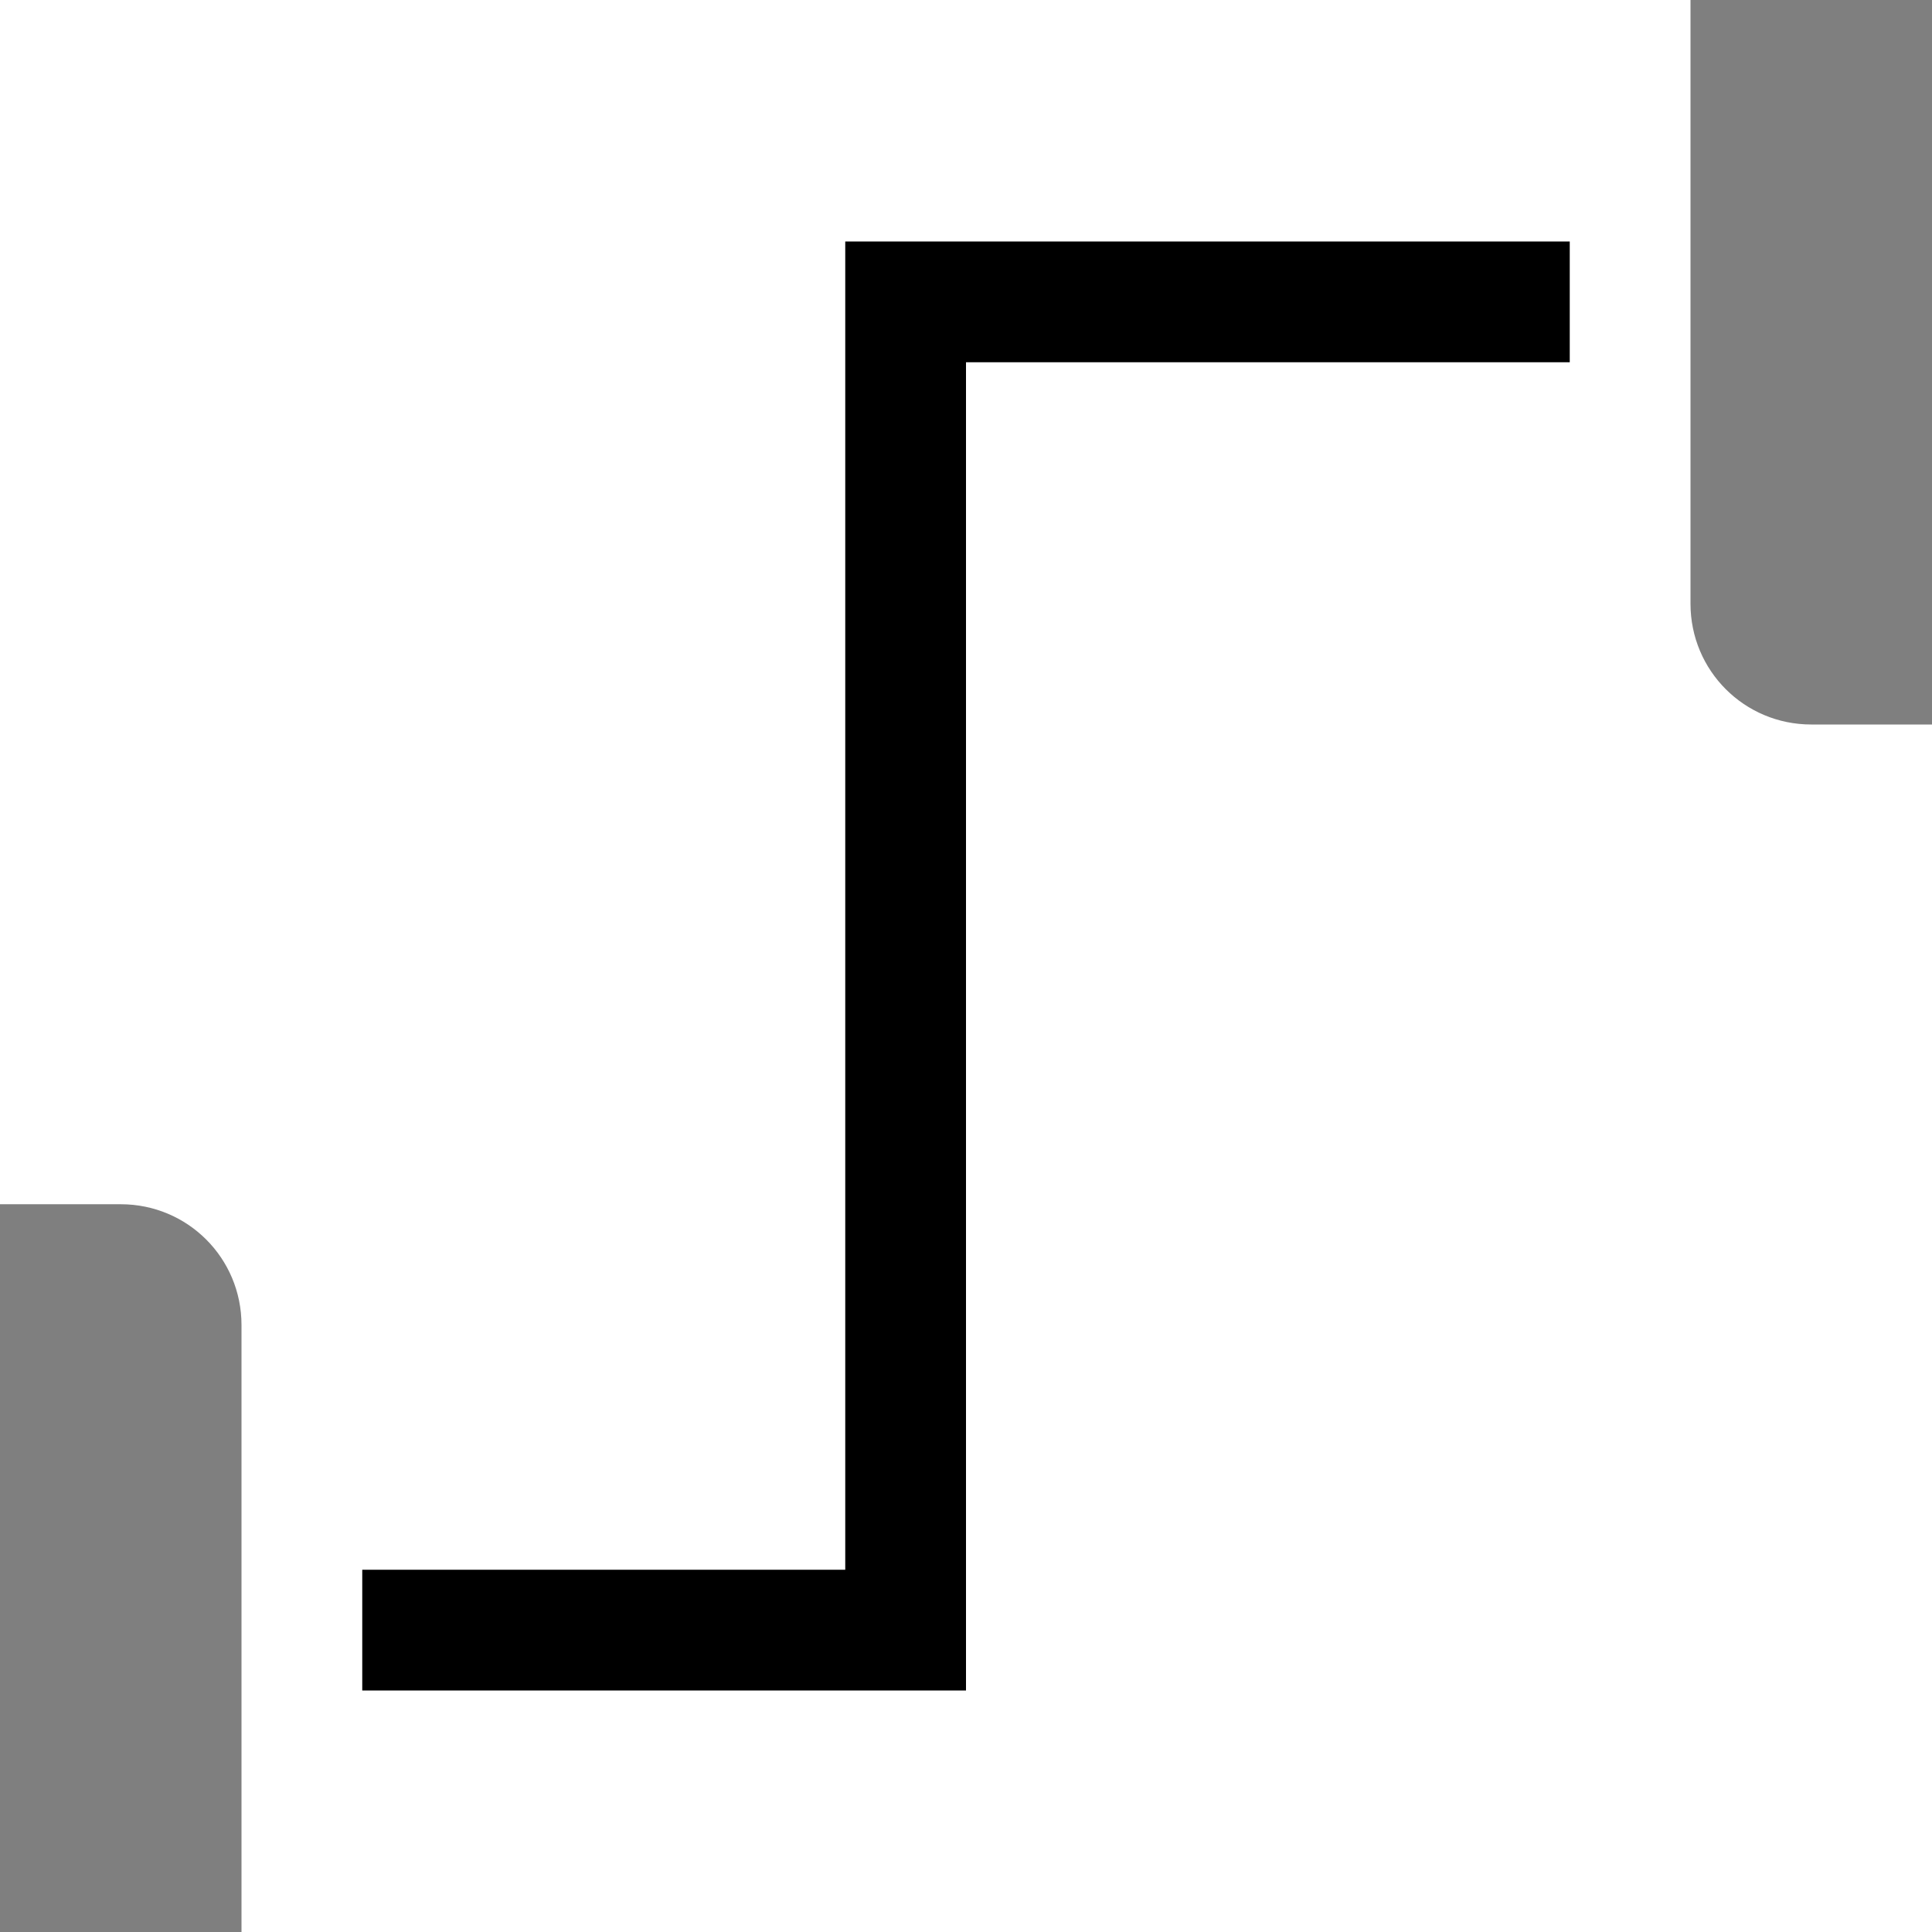 <?xml version="1.0" encoding="UTF-8" standalone="no"?>
<svg
   xmlns:dc="http://purl.org/dc/elements/1.1/"
   xmlns:cc="http://creativecommons.org/ns#"
   xmlns:rdf="http://www.w3.org/1999/02/22-rdf-syntax-ns#"
   xmlns:svg="http://www.w3.org/2000/svg"
   xmlns="http://www.w3.org/2000/svg"
   xmlns:sodipodi="http://sodipodi.sourceforge.net/DTD/sodipodi-0.dtd"
   xmlns:inkscape="http://www.inkscape.org/namespaces/inkscape"
   version="1.1"
   id="svg1"
   width="16"
   height="16"
   viewBox="0 0 16 16"
   sodipodi:docname="connector-orthogonal-symbolic.svg"
   inkscape:version="1.1-dev (1fceb22, 2019-12-30)">
  <defs
     id="defs8497" />
  <style
     id="s0">
.success { fill:#009909; }
.warning { fill:#FF1990; }
.error { fill:#00AAFF; }
</style>
  <style
     id="s2">
@import '../../highlights.css';
</style>
  <sodipodi:namedview
     objecttolerance="10"
     gridtolerance="10"
     guidetolerance="10"
     id="namedview"
     showgrid="true"
     inkscape:zoom="21.279495"
     inkscape:cx="3.1735186"
     inkscape:cy="8.0977049"
     inkscape:window-width="1858"
     inkscape:window-height="1177"
     inkscape:window-x="54"
     inkscape:window-y="-8"
     inkscape:window-maximized="1"
     inkscape:current-layer="svg1"
     inkscape:document-rotation="0"
     inkscape:object-paths="true"
     inkscape:snap-intersection-paths="true"
     inkscape:snap-smooth-nodes="true"
     inkscape:snap-midpoints="true">
    <inkscape:grid
       type="xygrid"
       id="grid" />
  </sodipodi:namedview>
  <g
     transform="translate(-439,-867.362)"
     id="connector-orthogonal"
     inkscape:label="00193">
    <path
       inkscape:connector-curvature="0"
       id="rect16168"
       d="m 439,867.362 h 16 v 16 h -16 z"
       style="opacity:0;fill:none" />
    <path
       inkscape:connector-curvature="0"
       id="rect16170"
       d="M -456.99,866.362 H -454 c 0.554,0 1,0.446 1,1 v 5 c 0,0.554 -0.446,1 -1,1 h -2.99 c -0.554,0 -1,-0.446 -1,-1 v -5 c 0,-0.554 0.446,-1 1,-1 z"
       style="opacity:0.5"
       transform="scale(-1,1)"
       sodipodi:nodetypes="sssssssss" />
    <path
       inkscape:connector-curvature="0"
       id="rect16172"
       d="m -440,877.335 h 3.037 c 0.554,0 1,0.446 1,1 v 5.027 c 0,0.554 -0.446,1 -1,1 H -440 c -0.554,0 -1,-0.446 -1,-1 v -5.027 c 0,-0.554 0.446,-1 1,-1 z"
       style="opacity:0.5"
       transform="scale(-1,1)"
       sodipodi:nodetypes="sssssssss" />
    <path
       inkscape:connector-curvature="0"
       style="opacity:1"
       d="m 446,357 v 11 h -4 v 1 h 5 v -1 -10 h 5 v -1 z"
       transform="translate(0,512.362)"
       id="rect16183"
       sodipodi:nodetypes="cccccccccc" />
  </g>
</svg>
